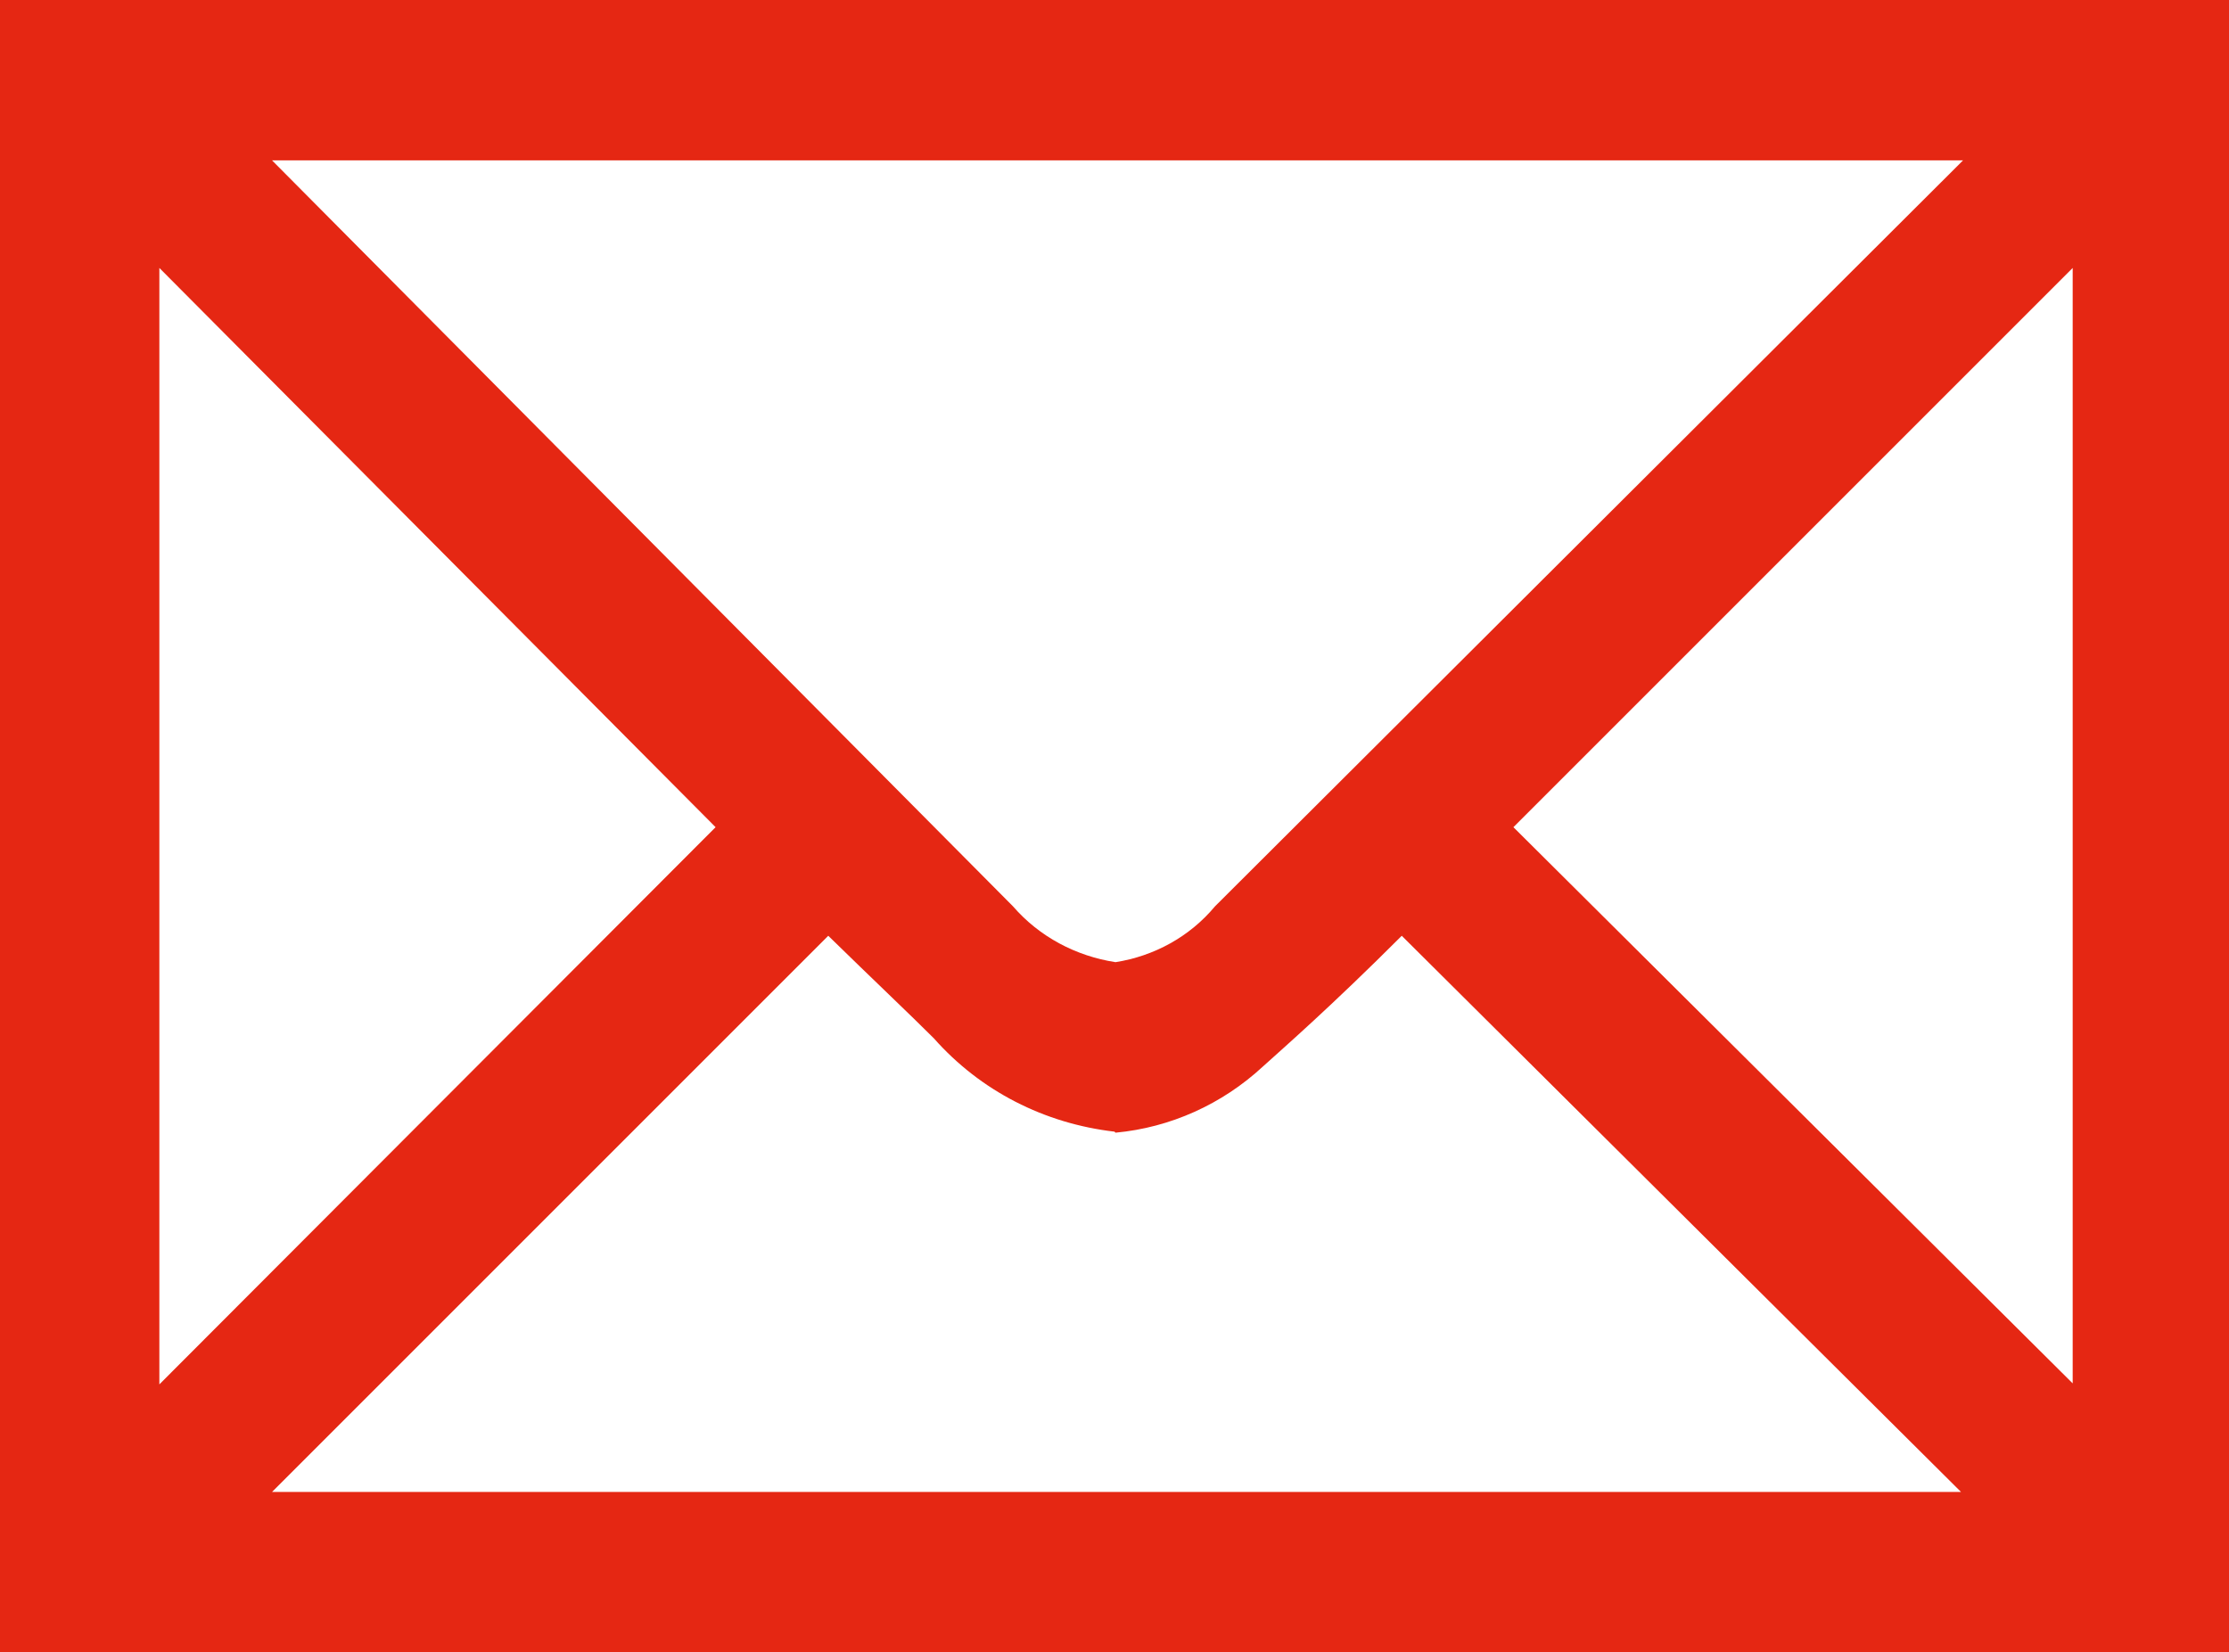 <?xml version="1.0" encoding="UTF-8"?><svg id="Vrstva_1" xmlns="http://www.w3.org/2000/svg" viewBox="0 0 21.96 16.28"><defs><style>.cls-1{fill:#e52713;}</style></defs><path id="ikona_mail" class="cls-1" d="M0,0V16.28H21.96V0H0ZM1.57,13.64V2.64l5.48,5.51L1.57,13.64Zm9.42-2.48c.54-.05,1.05-.28,1.45-.65,.21-.19,.67-.59,1.37-1.29l5.51,5.48H2.68l5.48-5.48c.45,.44,.8,.77,1.04,1.01,.46,.52,1.09,.84,1.78,.92h0Zm.98-2.23c-.25,.3-.6,.49-.98,.55-.39-.06-.75-.25-1.01-.55L2.68,1.58H19.34l-7.37,7.35Zm2.94-.78l5.51-5.51V13.63l-5.51-5.48Z"/></svg>